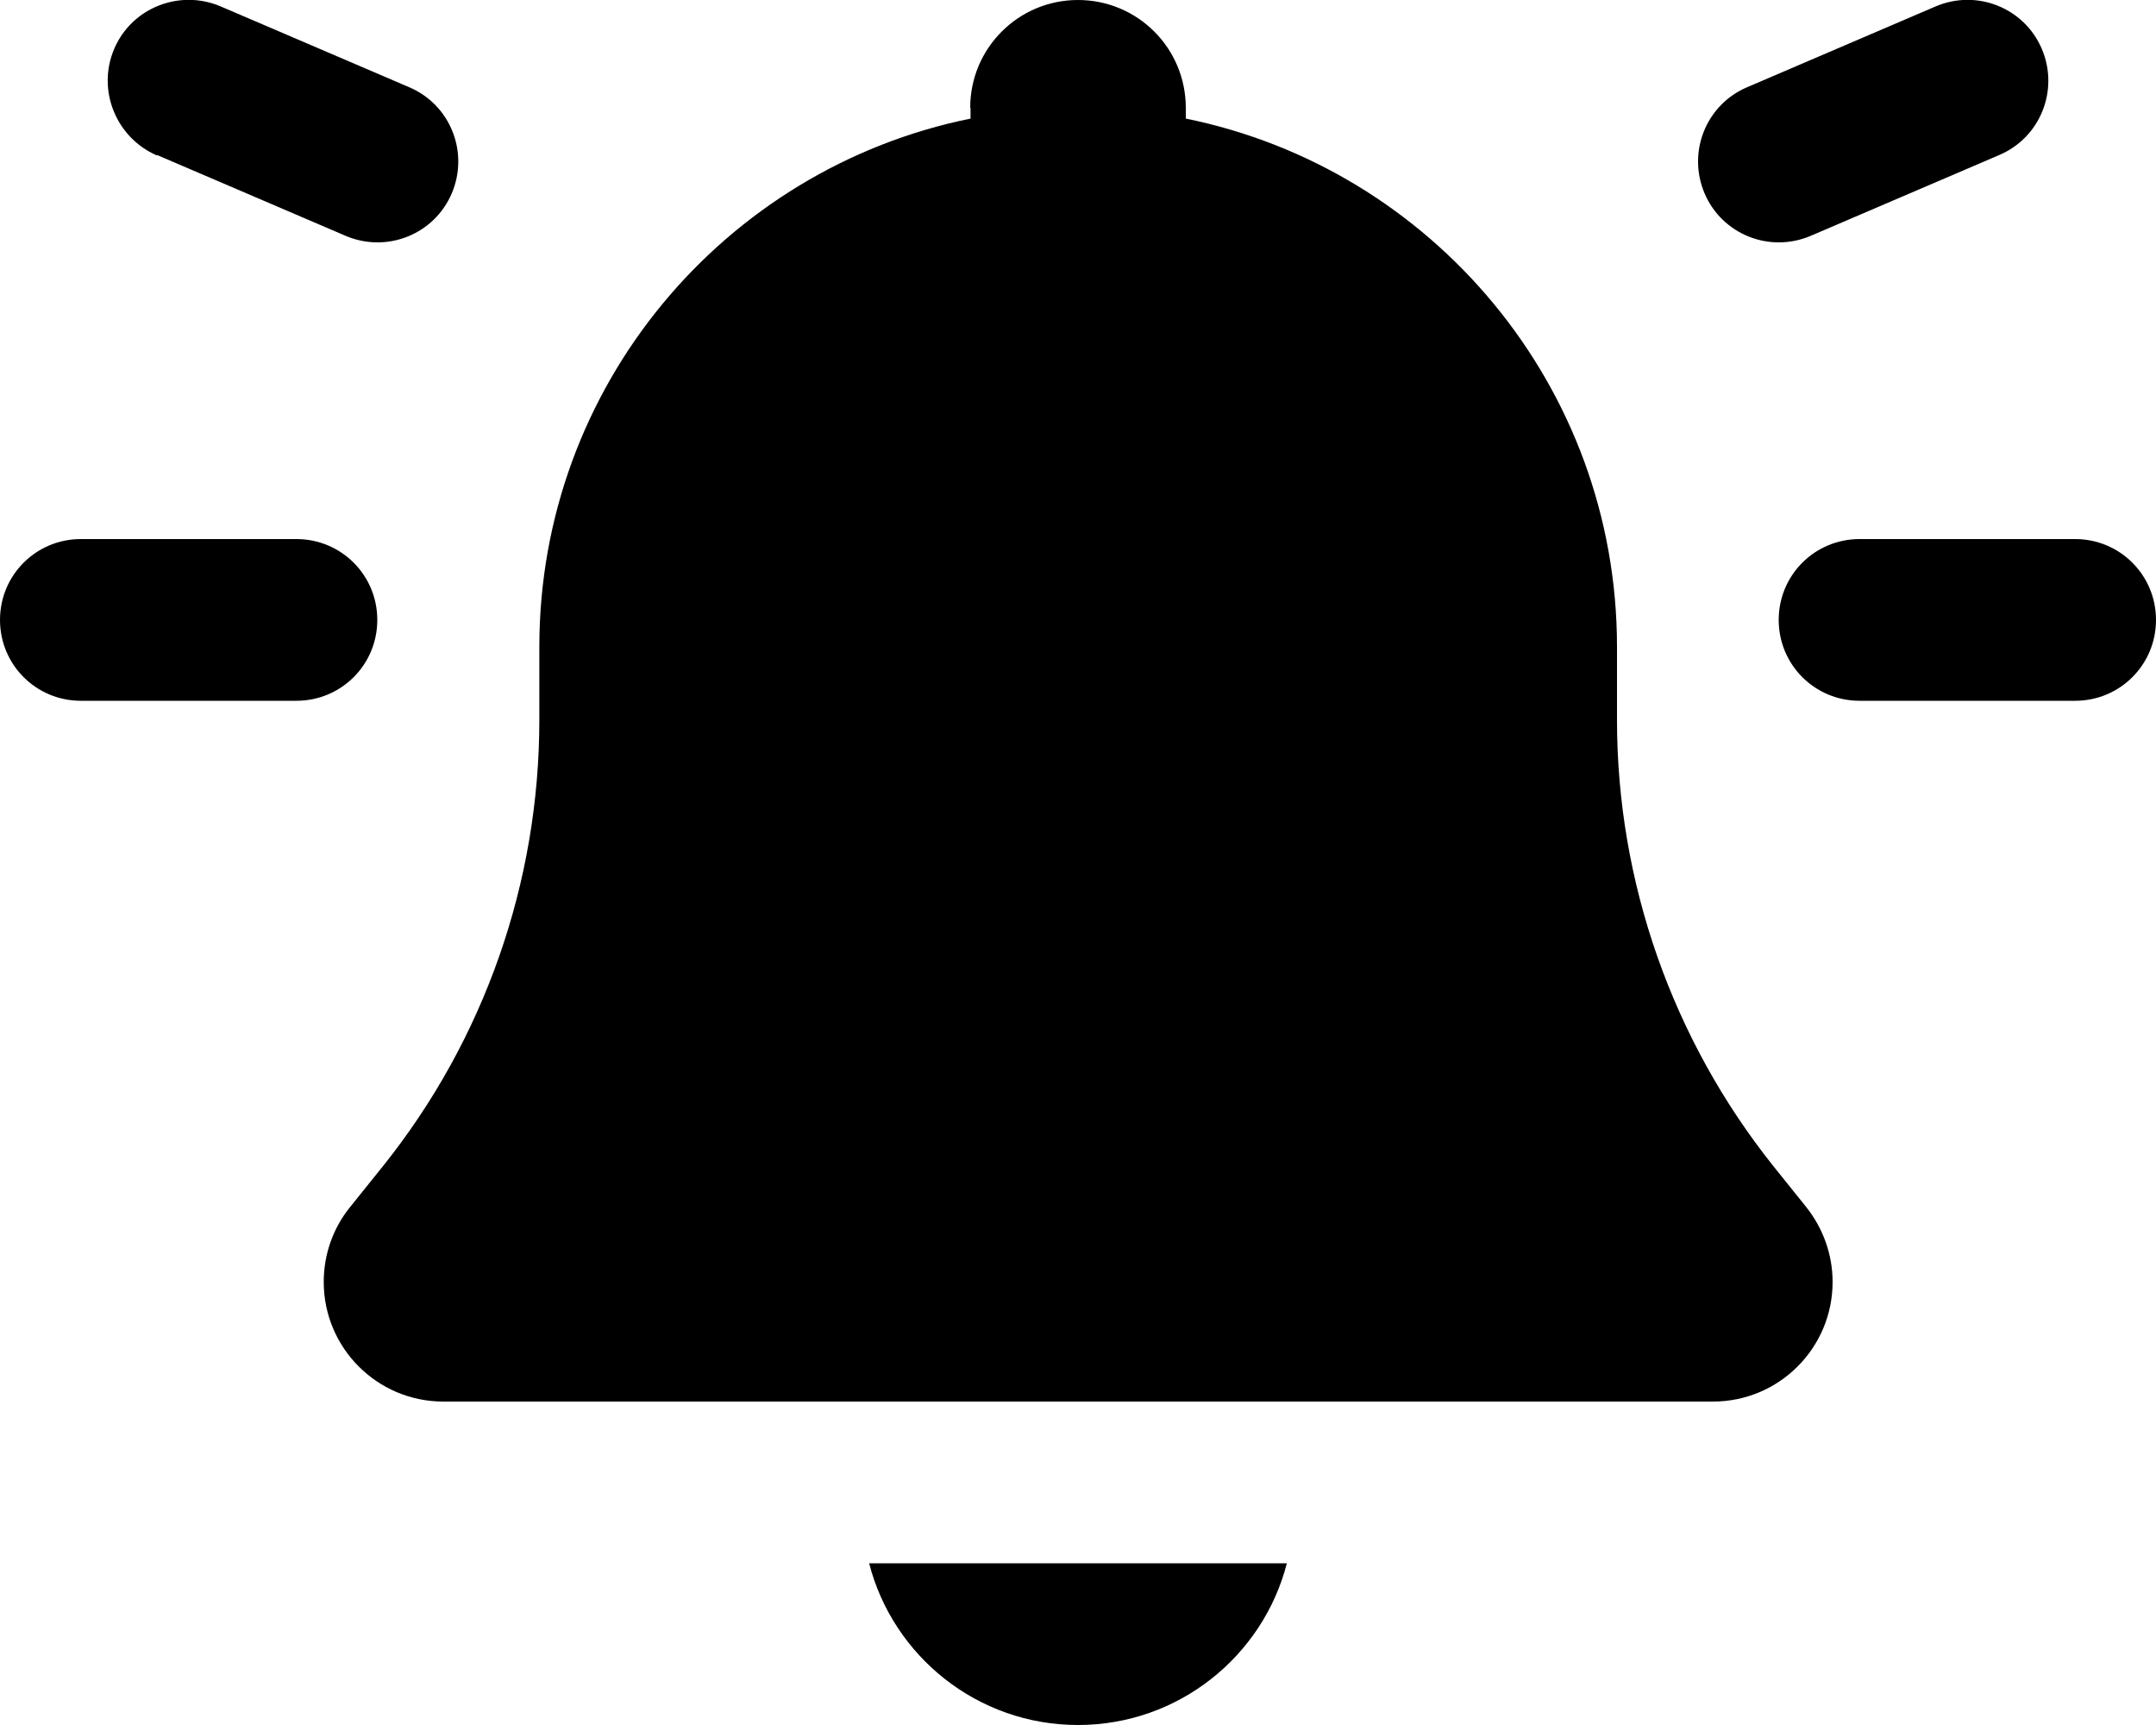 <svg xmlns="http://www.w3.org/2000/svg" viewBox="0 0 640 512"><!--! Font Awesome Pro 7.0.0 by @fontawesome - https://fontawesome.com License - https://fontawesome.com/license (Commercial License) Copyright 2025 Fonticons, Inc. --><path fill="currentColor" d="M606.1 14.5c5.2 12.2-.4 26.3-12.6 31.5l-56 24c-12.2 5.2-26.3-.4-31.5-12.6s.4-26.3 12.6-31.5l56-24c12.2-5.2 26.3 .4 31.5 12.6zM288 32c0-17.7 14.3-32 32-32s32 14.3 32 32l0 3.2C425 50 480 114.6 480 192l0 21.7c0 48.1 16.4 94.8 46.4 132.4l9.8 12.2c5 6.3 7.8 14.1 7.8 22.2 0 19.6-15.9 35.5-35.5 35.5l-376.9 0c-19.6 0-35.5-15.9-35.5-35.5 0-8.1 2.7-15.9 7.8-22.2l9.8-12.2c30.1-37.6 46.4-84.3 46.4-132.4l0-21.7c0-77.4 55-142 128-156.8l0-3.2zm32 480c-29.8 0-54.9-20.4-62-48l124 0c-7.1 27.6-32.2 48-62 48zM0 184c0-13.3 10.7-24 24-24l64 0c13.3 0 24 10.7 24 24s-10.7 24-24 24l-64 0c-13.3 0-24-10.7-24-24zm552-24l64 0c13.3 0 24 10.7 24 24s-10.7 24-24 24l-64 0c-13.3 0-24-10.7-24-24s10.7-24 24-24zM46.5 46.1C34.4 40.8 28.7 26.7 33.9 14.5S53.3-3.3 65.5 1.9l56 24c12.2 5.2 17.8 19.3 12.6 31.5s-19.3 17.8-31.5 12.6l-56-24z"/></svg>